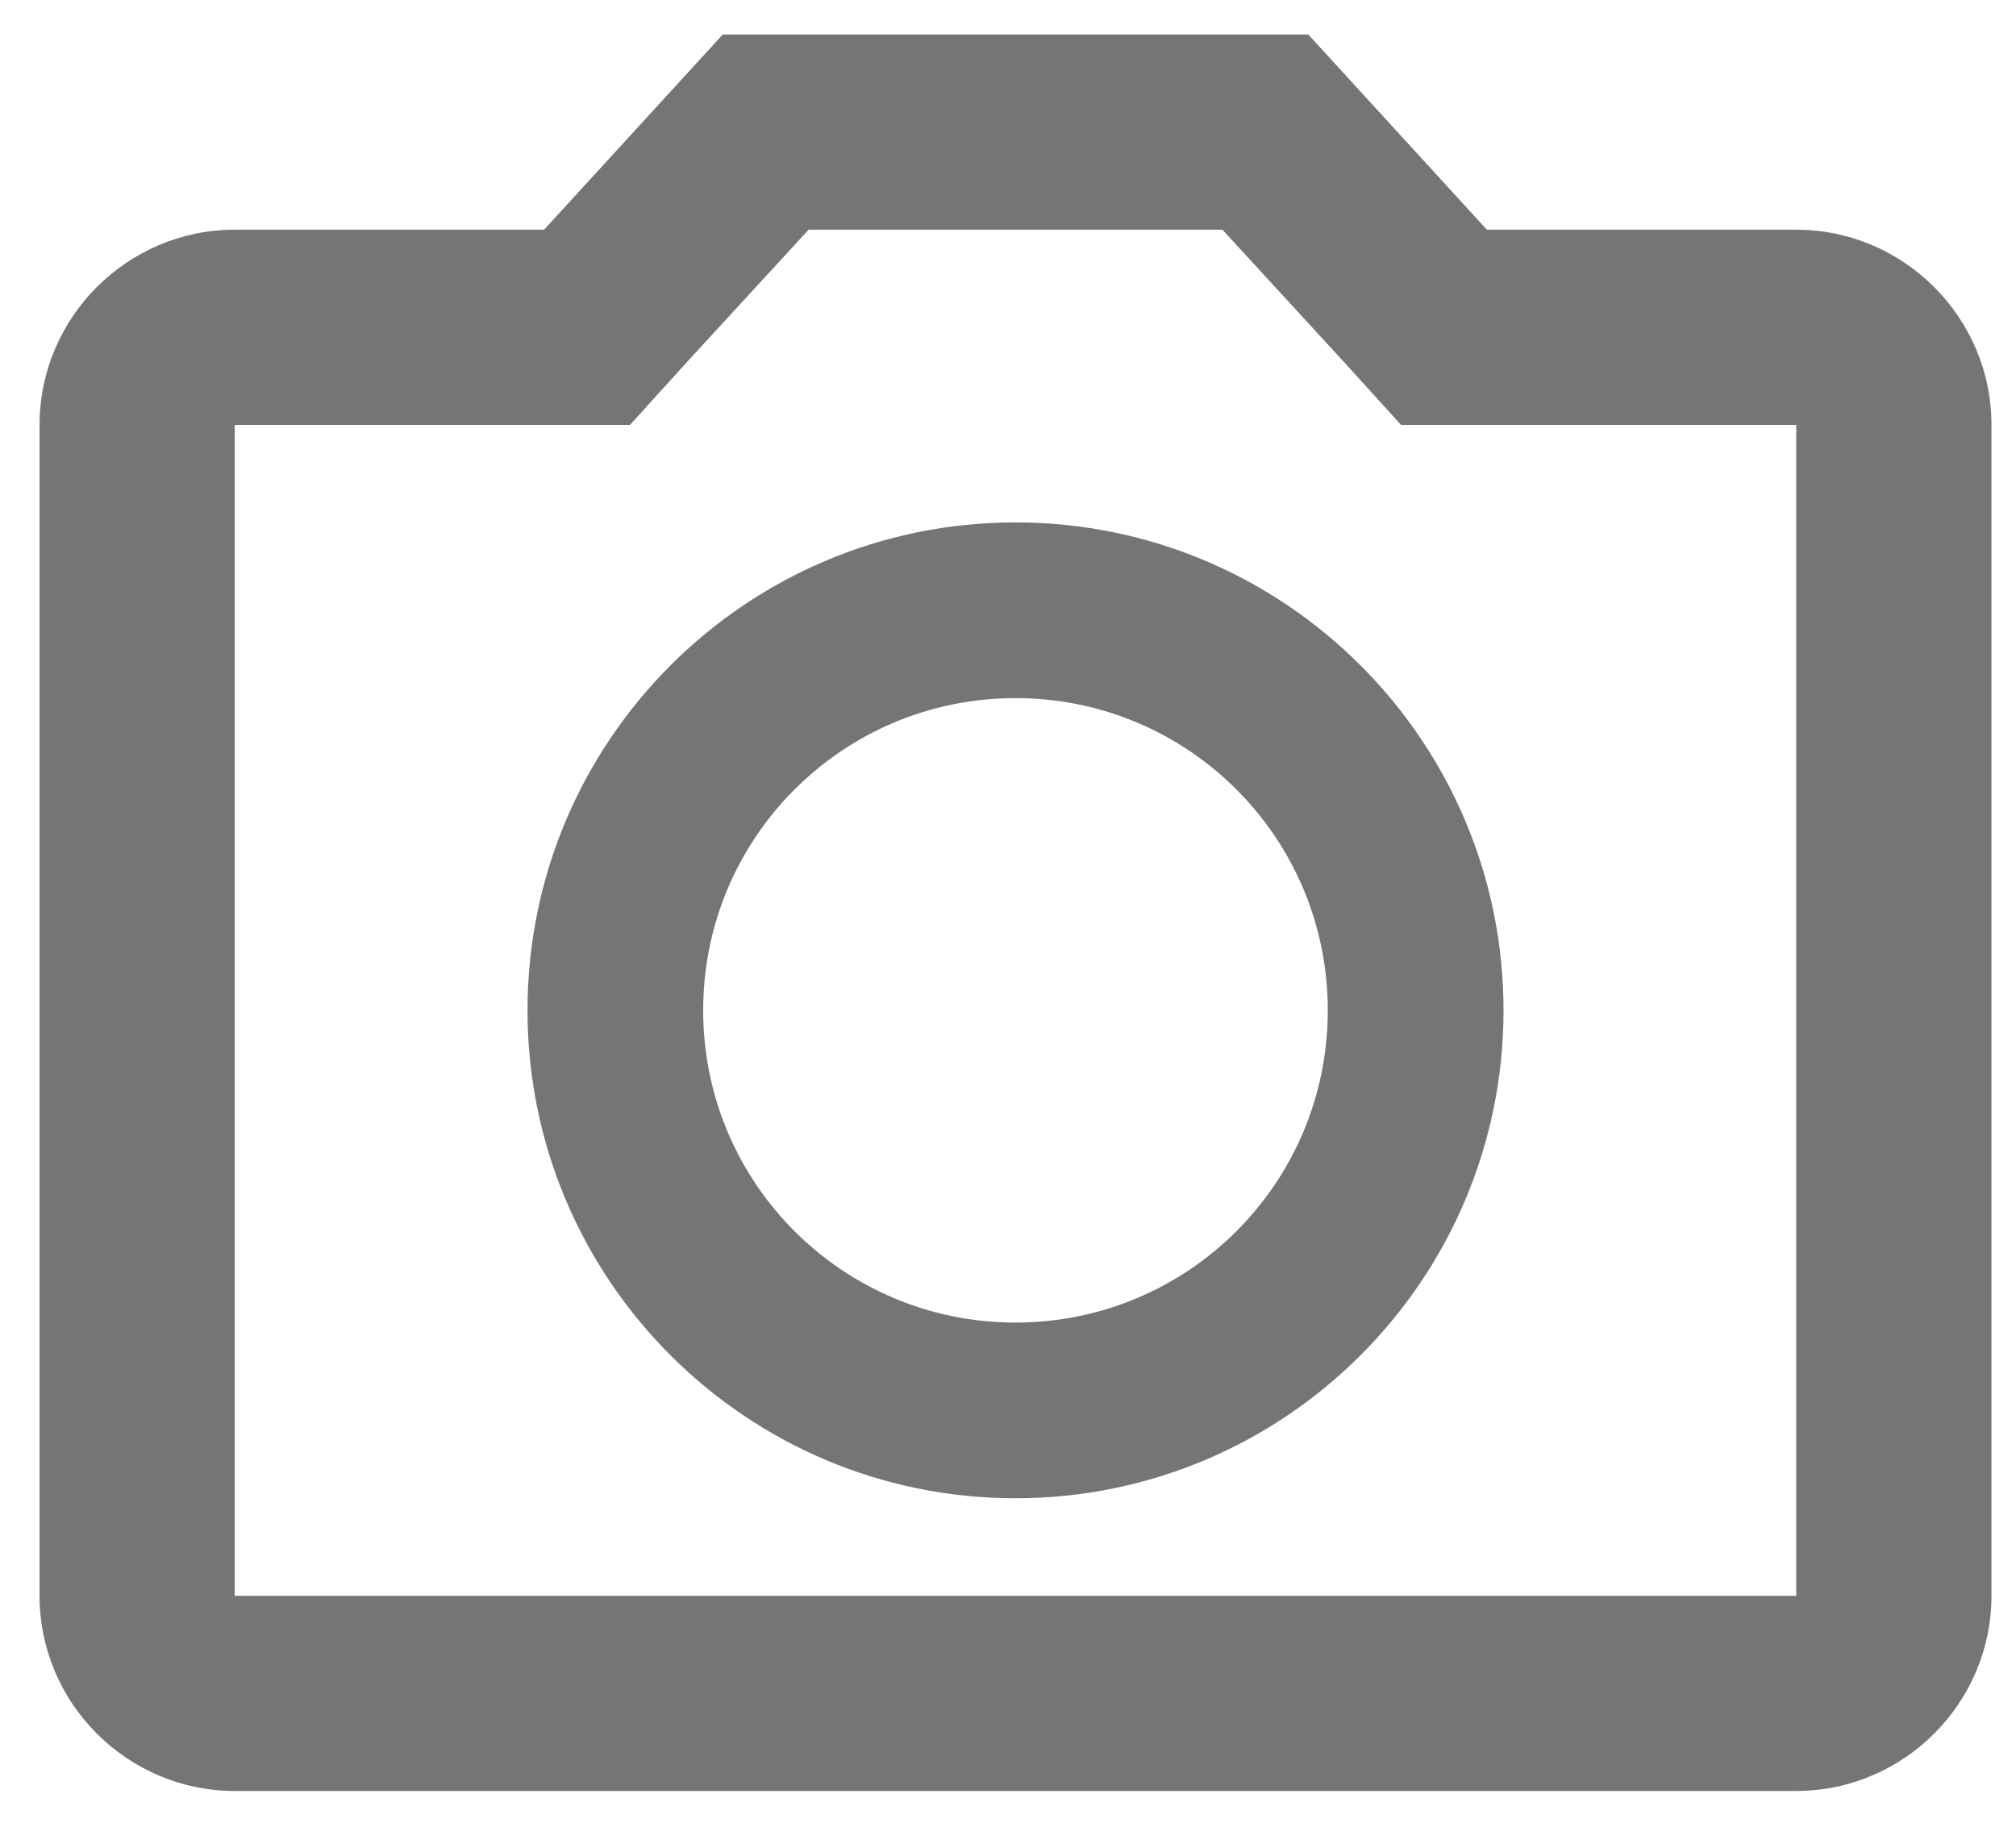 <svg width="24" height="22" viewBox="0 0 24 22" fill="none" xmlns="http://www.w3.org/2000/svg">
<path fill-rule="evenodd" clip-rule="evenodd" d="M17.701 2.735H21.384C22.662 2.735 23.708 3.78 23.708 5.059V19.001C23.708 20.279 22.662 21.324 21.384 21.324H2.794C1.516 21.324 0.471 20.279 0.471 19.001V5.059C0.471 3.78 1.516 2.735 2.794 2.735H6.477L8.604 0.411H15.575L17.701 2.735ZM2.794 19.001H21.384V5.059H16.679L15.993 4.303L14.553 2.735H9.626L8.185 4.303L7.5 5.059H2.794V19.001ZM12.089 6.22C8.883 6.22 6.28 8.823 6.28 12.03C6.28 15.236 8.883 17.839 12.089 17.839C15.296 17.839 17.899 15.236 17.899 12.03C17.899 8.823 15.296 6.22 12.089 6.22ZM8.371 12.03C8.371 14.086 10.033 15.747 12.089 15.747C14.146 15.747 15.807 14.086 15.807 12.03C15.807 9.973 14.146 8.312 12.089 8.312C10.033 8.312 8.371 9.973 8.371 12.03Z" fill="black" fill-opacity="0.54"/>
</svg>

